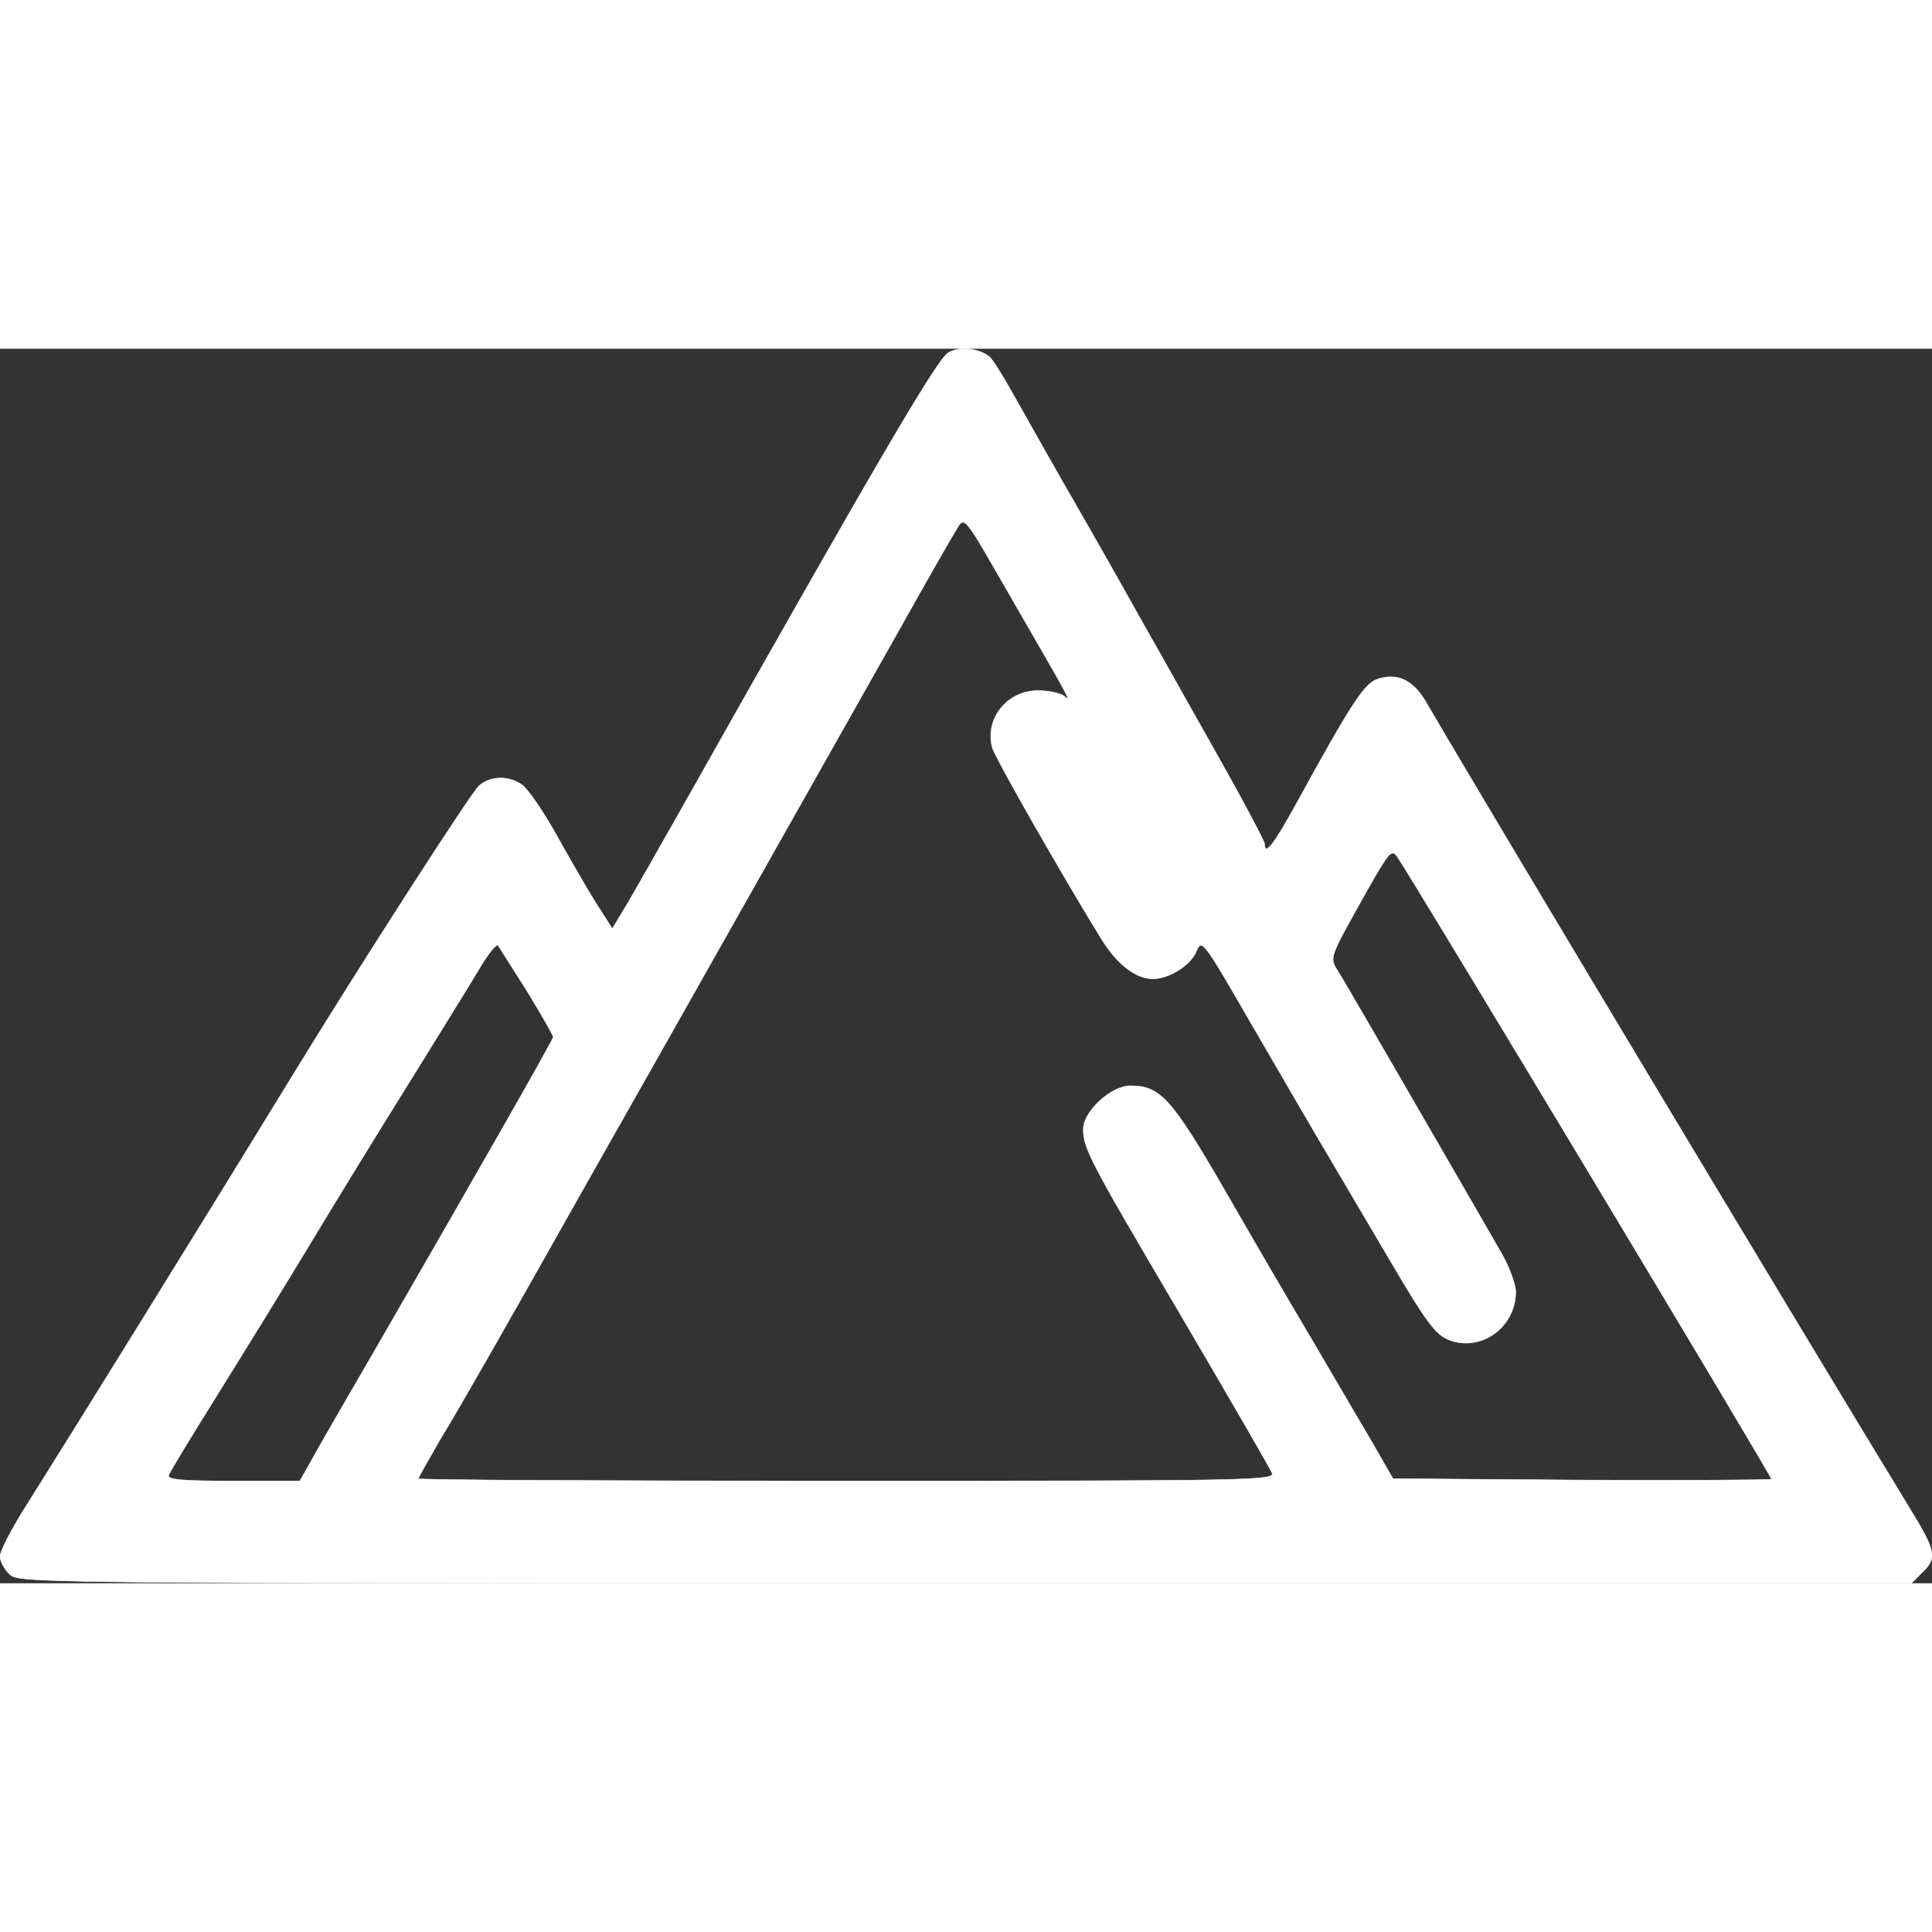 <svg version="1.0" xmlns="http://www.w3.org/2000/svg" preserveAspectRatio="xMidYMid meet" width="64px" height="64px" viewBox="305 385.48 415.53 265.52">
<rect x="305" y="385.48" width="415.53" height="265.52" fill="#333333" stroke="none"/>
<g transform="translate(0,1024) scale(0.1,-0.1)" stroke="white">
<path fill="#fff" d="M5090 6377 c-23 -11 -167 -259 -555 -947 -54 -96 -114 -201 -133 -234 l-35 -58 -34 53 c-19 30 -57 96 -86 148 -29 52 -62 100 -75 109 -30 20 -68 18 -92 -3 -18 -17 -254 -383 -402 -625 -202 -330 -475 -770 -572 -924 -31 -49 -56 -97 -56 -108 0 -10 9 -27 20 -38 20 -20 33 -20 2055 -20 l2036 0 25 25 c31 31 28 44 -34 145 -201 329 -895 1485 -1036 1727 -28 47 -62 62 -105 47 -27 -10 -56 -54 -171 -264 -50 -91 -70 -117 -70 -90 0 5 -41 83 -91 172 -51 90 -132 235 -182 323 -49 88 -122 216 -162 285 -39 69 -88 155 -108 191 -20 36 -42 71 -49 77 -23 18 -62 23 -88 9z m148 -550 c111 -192 119 -206 101 -189 -7 6 -33 12 -56 12 -67 0 -115 -60 -99 -122 5 -21 155 -283 236 -414 33 -53 73 -84 110 -84 34 0 81 29 93 59 12 28 14 25 122 -162 61 -105 133 -229 161 -276 28 -47 90 -153 138 -234 73 -124 93 -151 121 -163 69 -28 145 26 145 103 0 15 -13 51 -28 78 -37 65 -326 565 -351 606 -23 37 -26 26 61 182 45 79 51 87 63 70 32 -46 805 -1331 805 -1339 0 -2 -183 -3 -407 -2 l-407 3 -46 80 c-26 44 -84 143 -129 220 -46 77 -131 223 -189 324 -113 195 -137 221 -201 221 -41 0 -101 -55 -101 -93 0 -42 12 -65 210 -401 104 -177 192 -329 196 -339 6 -16 -48 -17 -915 -17 -507 0 -921 2 -921 5 0 3 20 38 43 78 24 39 73 124 109 187 36 63 133 234 215 380 177 312 513 908 661 1170 57 102 113 200 124 218 25 40 12 54 136 -161z m-1054 -824 c31 -51 56 -95 56 -98 0 -6 -180 -321 -370 -650 -51 -88 -112 -193 -134 -232 l-41 -73 -144 0 c-115 0 -142 3 -138 13 3 8 51 87 108 178 56 90 146 236 199 324 53 88 150 246 215 350 65 105 132 213 149 242 17 28 34 49 37 45 3 -4 31 -49 63 -99z"/>
</g>
</svg>